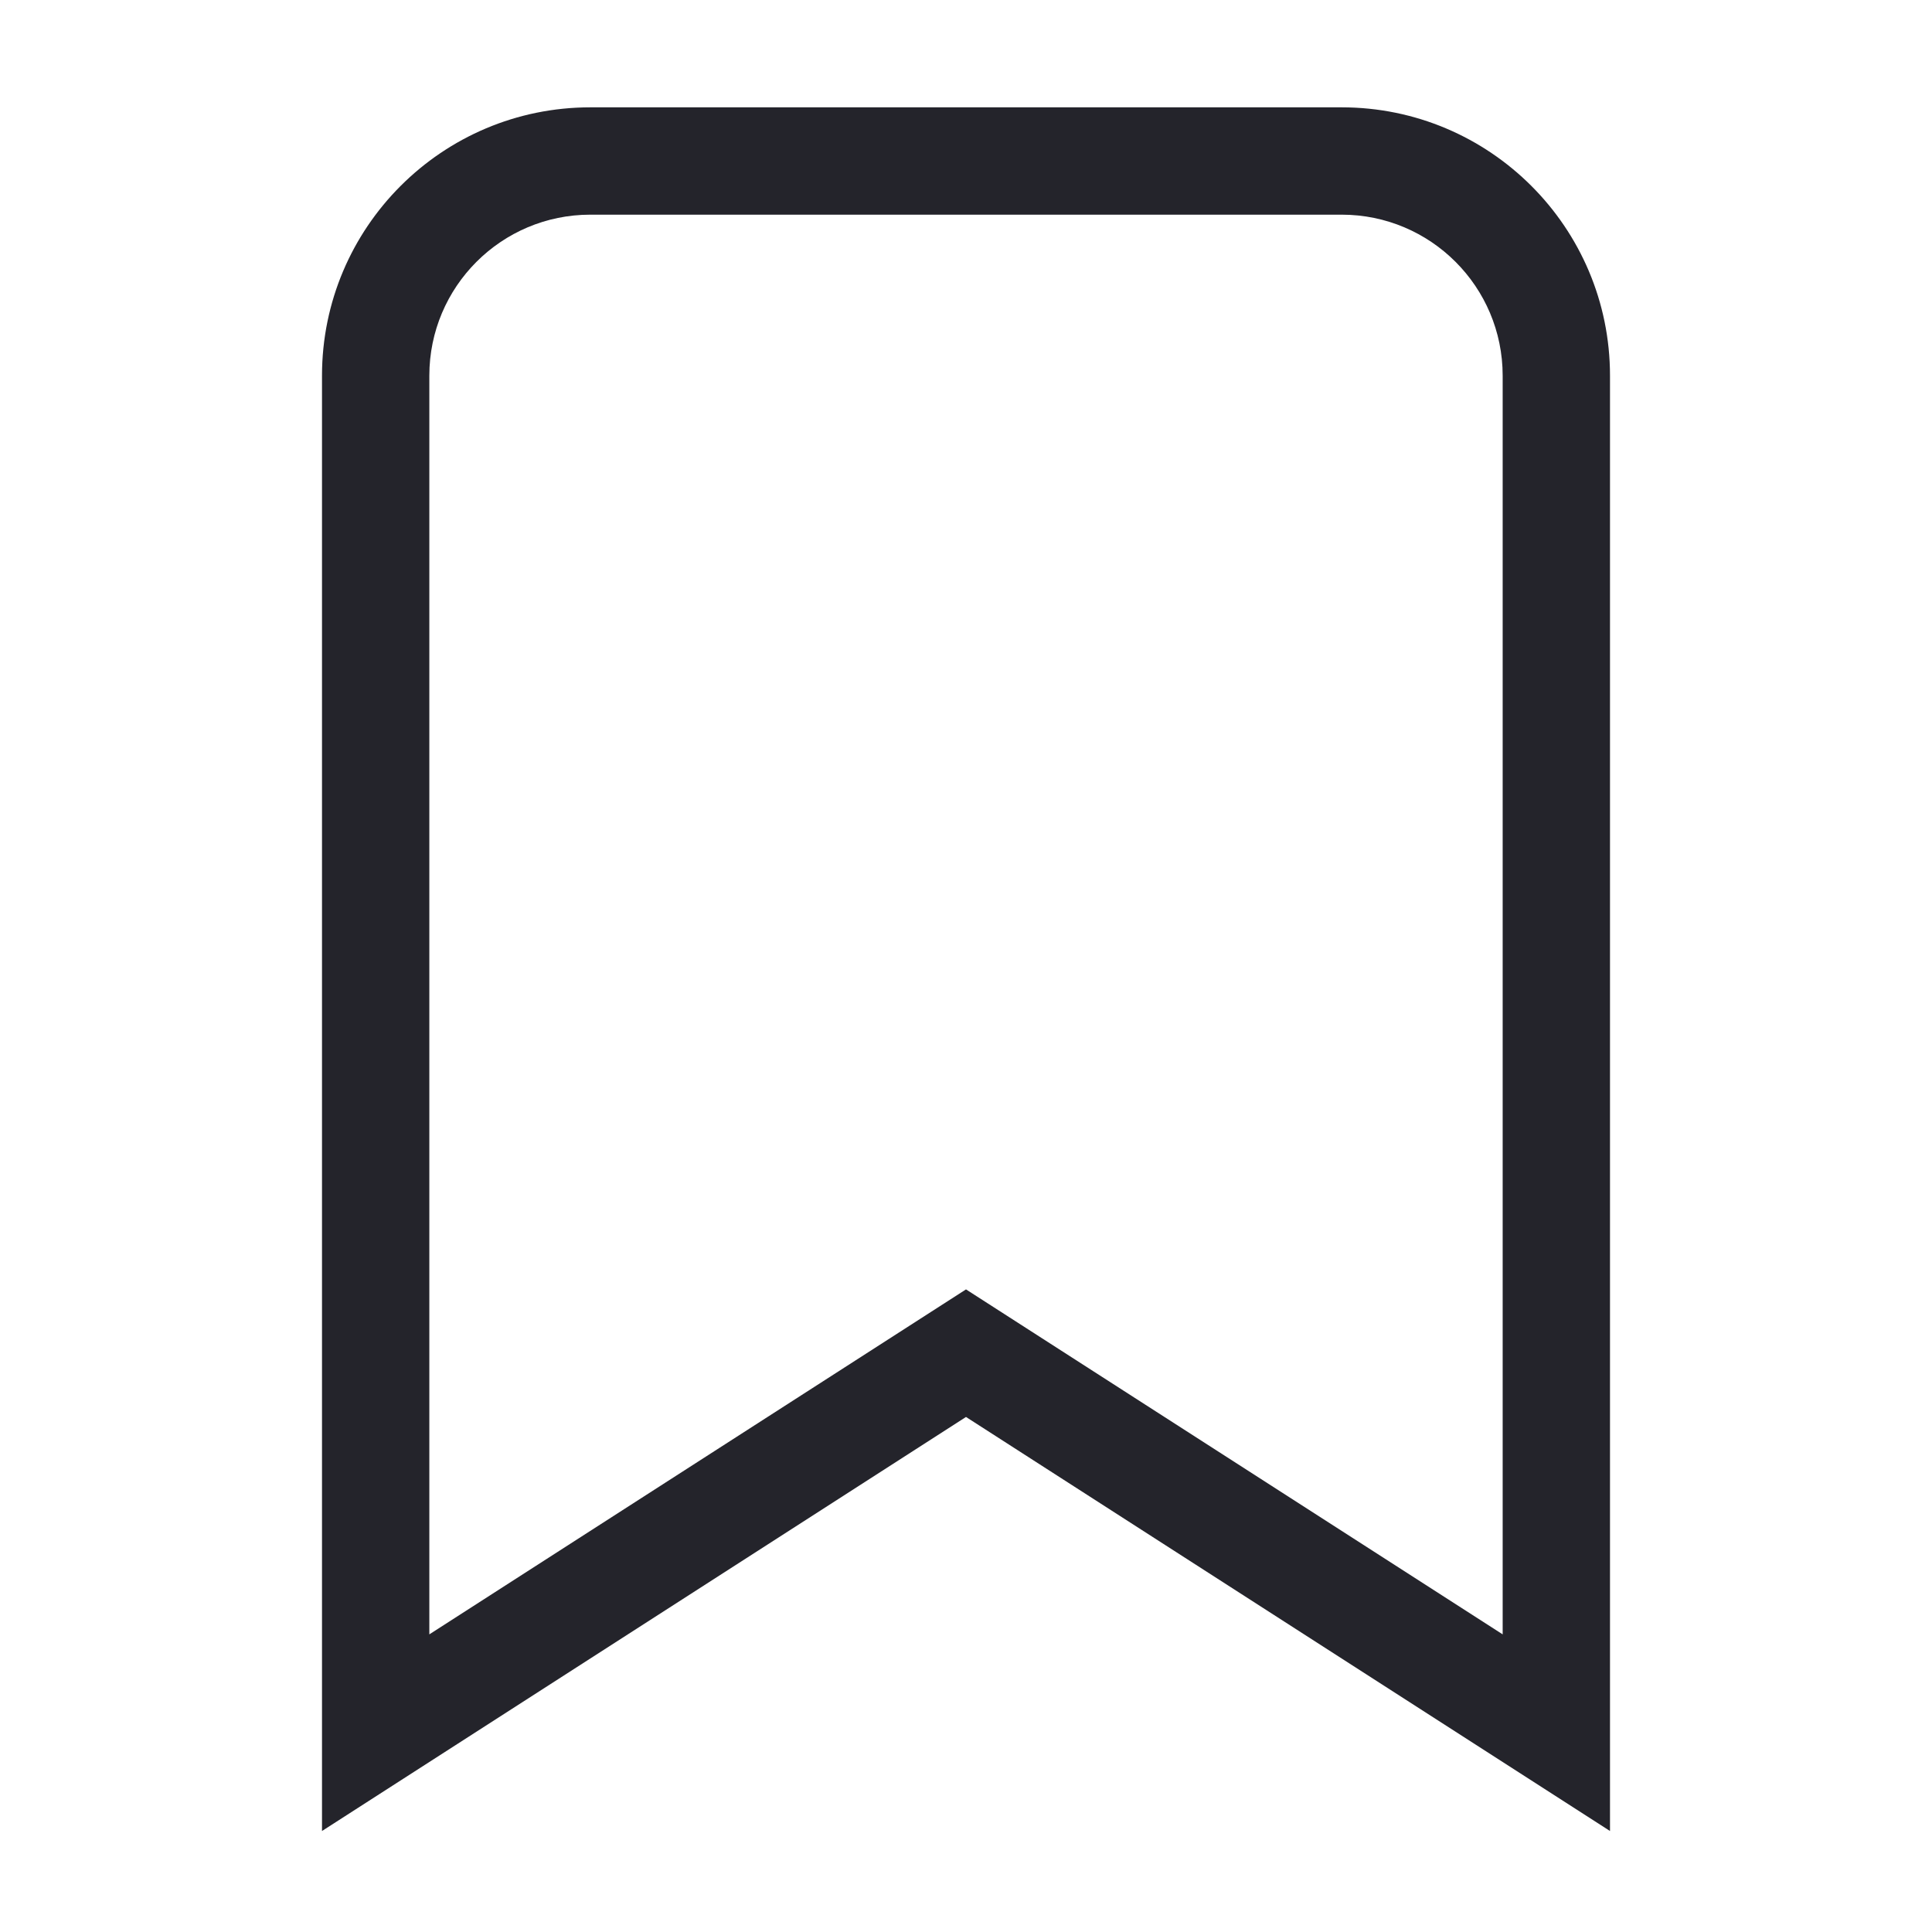 <svg width="36" height="36" viewBox="0 0 36 36" fill="none" xmlns="http://www.w3.org/2000/svg">
<path fill-rule="evenodd" clip-rule="evenodd" d="M6 7C6 4.239 8.239 2 11 2H25C27.761 2 30 4.239 30 7V34.118L18 26.403L6 34.118V7ZM11 4C9.343 4 8 5.343 8 7V30.454L18 24.026L28 30.454V7C28 5.343 26.657 4 25 4H11Z" fill="#24242B"/>
</svg>

